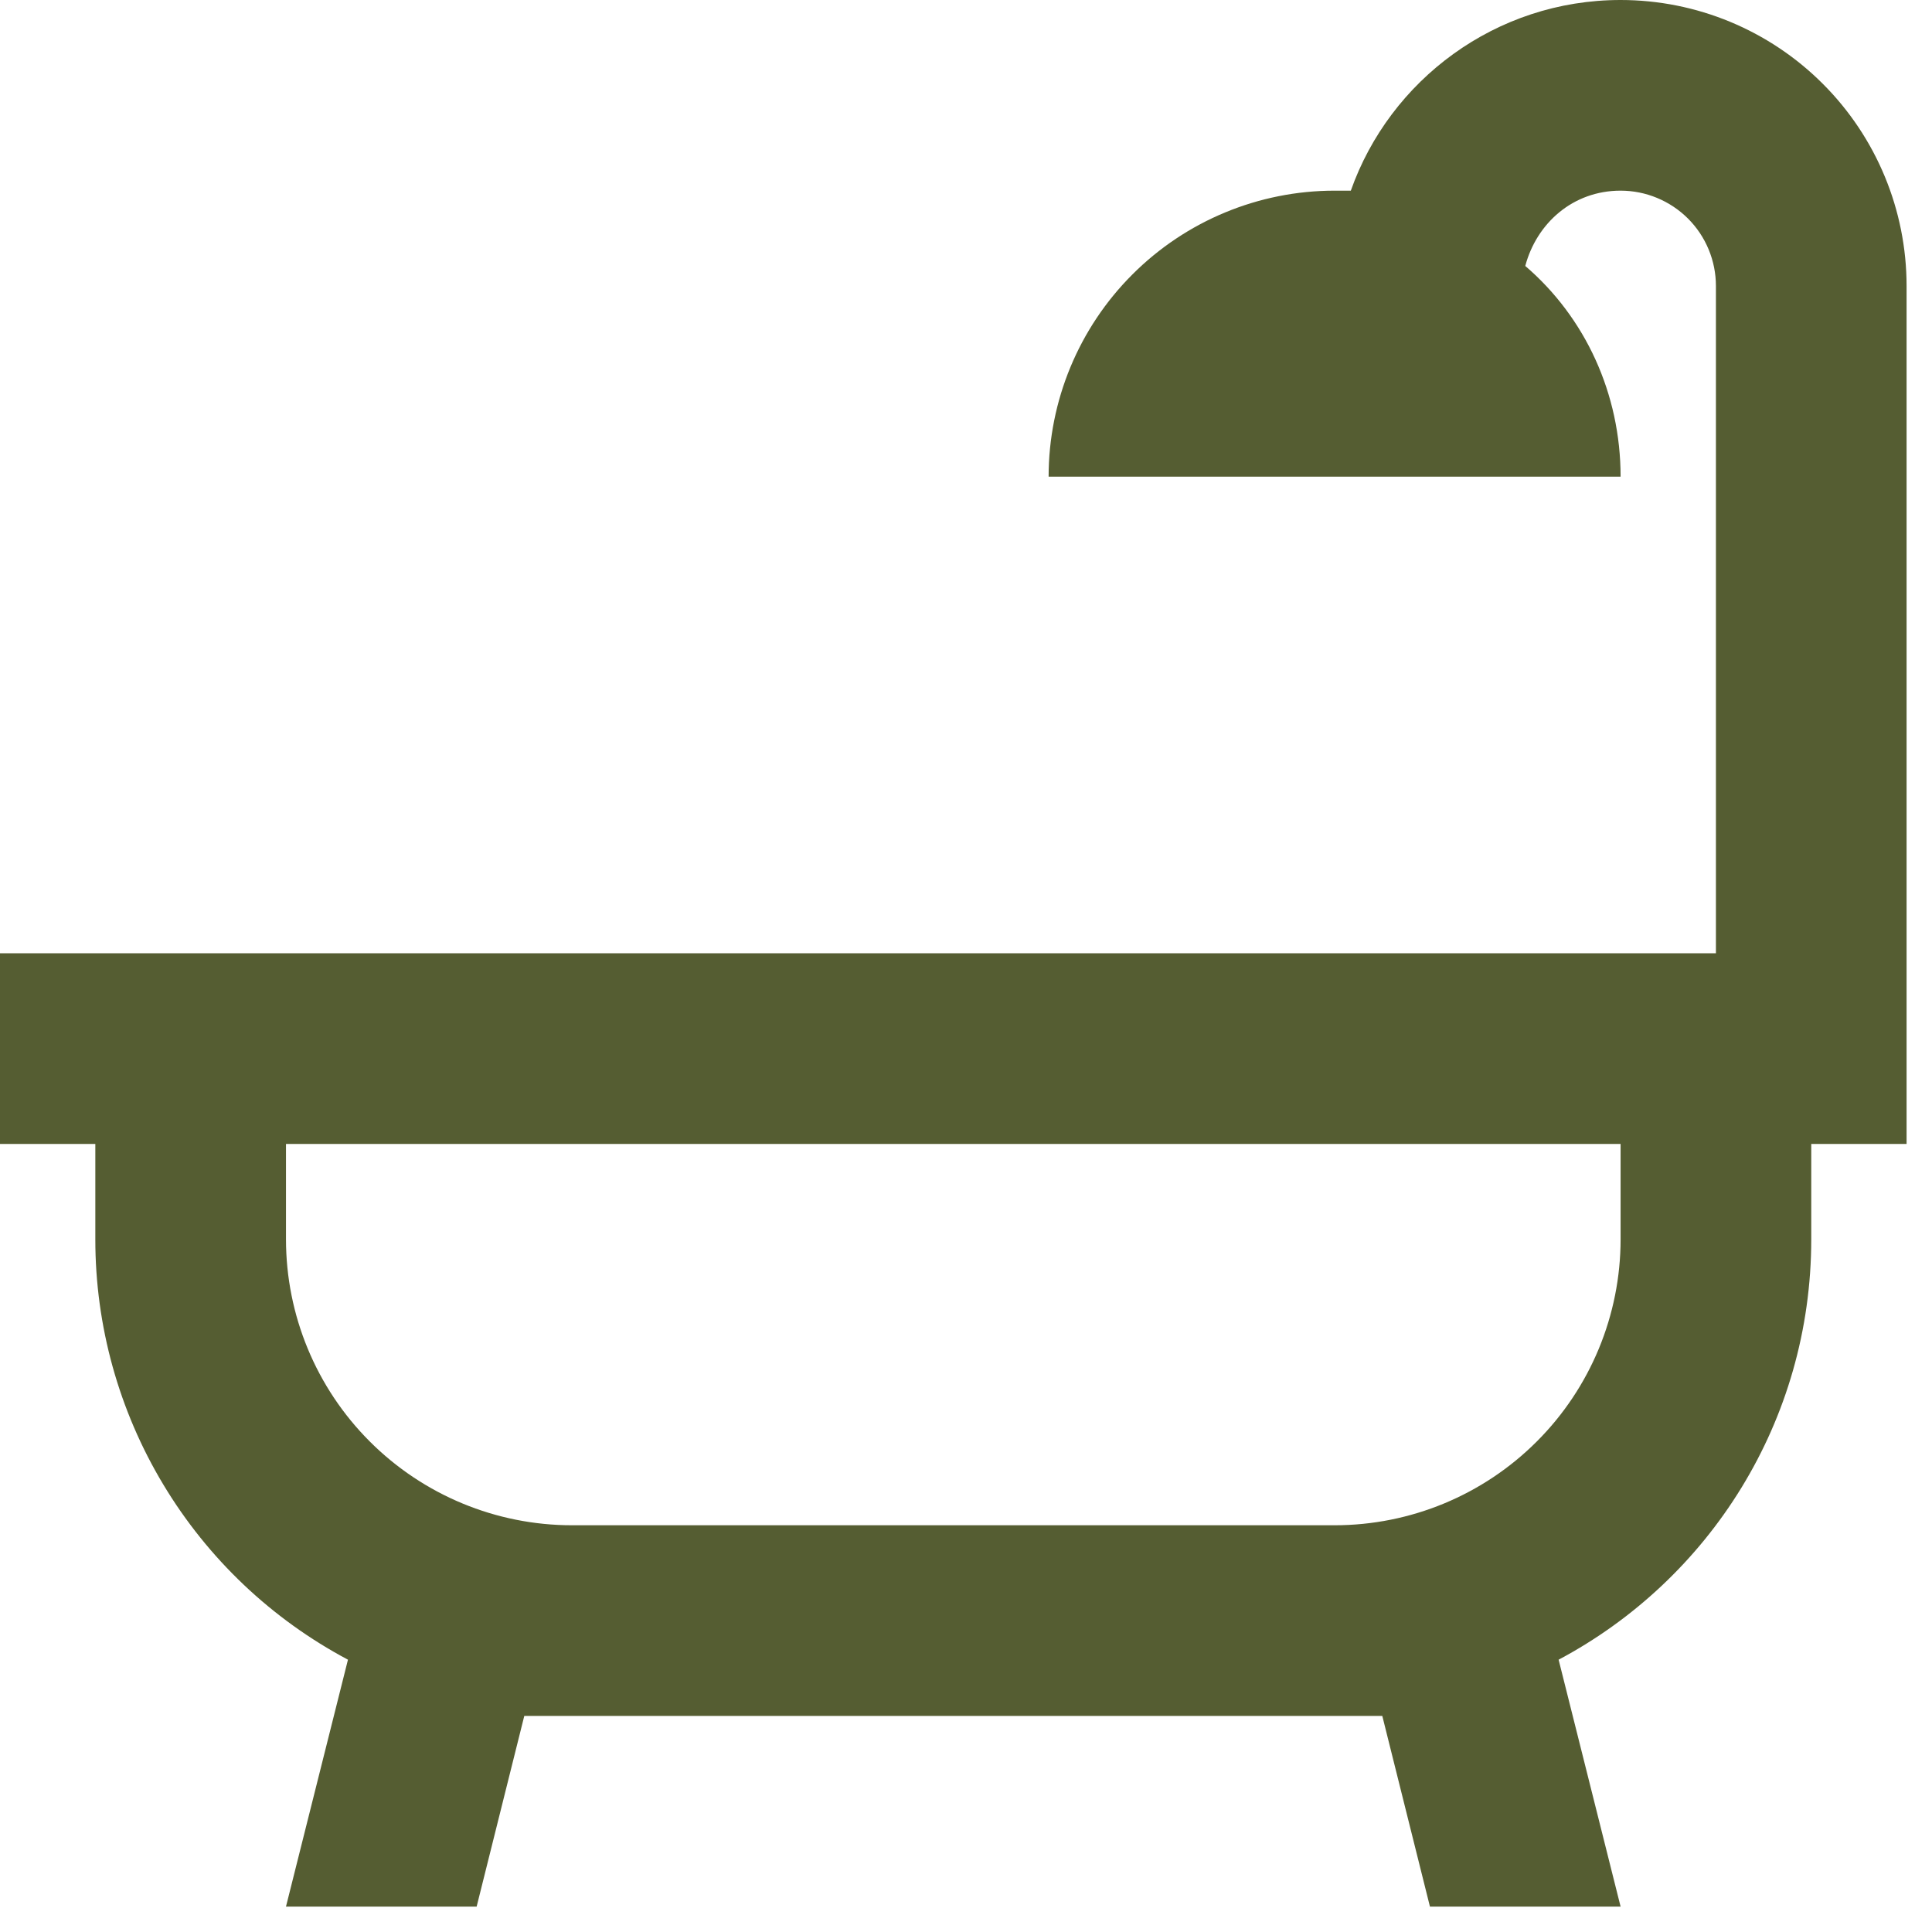 <svg width="38" height="38" viewBox="0 0 38 38" fill="none" xmlns="http://www.w3.org/2000/svg">
<path d="M35.625 22.5V24.375C35.625 27.956 33.619 31.069 30.656 32.644L31.875 37.5H28.125L27.188 33.75H10.312L9.375 37.5H5.625L6.844 32.644C5.343 31.847 4.087 30.656 3.212 29.199C2.336 27.742 1.874 26.075 1.875 24.375V22.5H0V18.75H33.75V5.625C33.75 5.128 33.553 4.651 33.201 4.299C32.849 3.948 32.372 3.75 31.875 3.75C30.938 3.75 30.225 4.388 30 5.231C31.181 6.244 31.875 7.744 31.875 9.375H20.625C20.625 7.883 21.218 6.452 22.273 5.398C23.327 4.343 24.758 3.75 26.25 3.75H26.569C27.337 1.575 29.419 0 31.875 0C33.367 0 34.798 0.593 35.852 1.648C36.907 2.702 37.5 4.133 37.5 5.625V22.5H35.625ZM31.875 22.5H5.625V24.375C5.625 25.867 6.218 27.298 7.273 28.352C8.327 29.407 9.758 30 11.25 30H26.25C27.742 30 29.173 29.407 30.227 28.352C31.282 27.298 31.875 25.867 31.875 24.375V22.5Z" fill="#555D32"/>
</svg>
